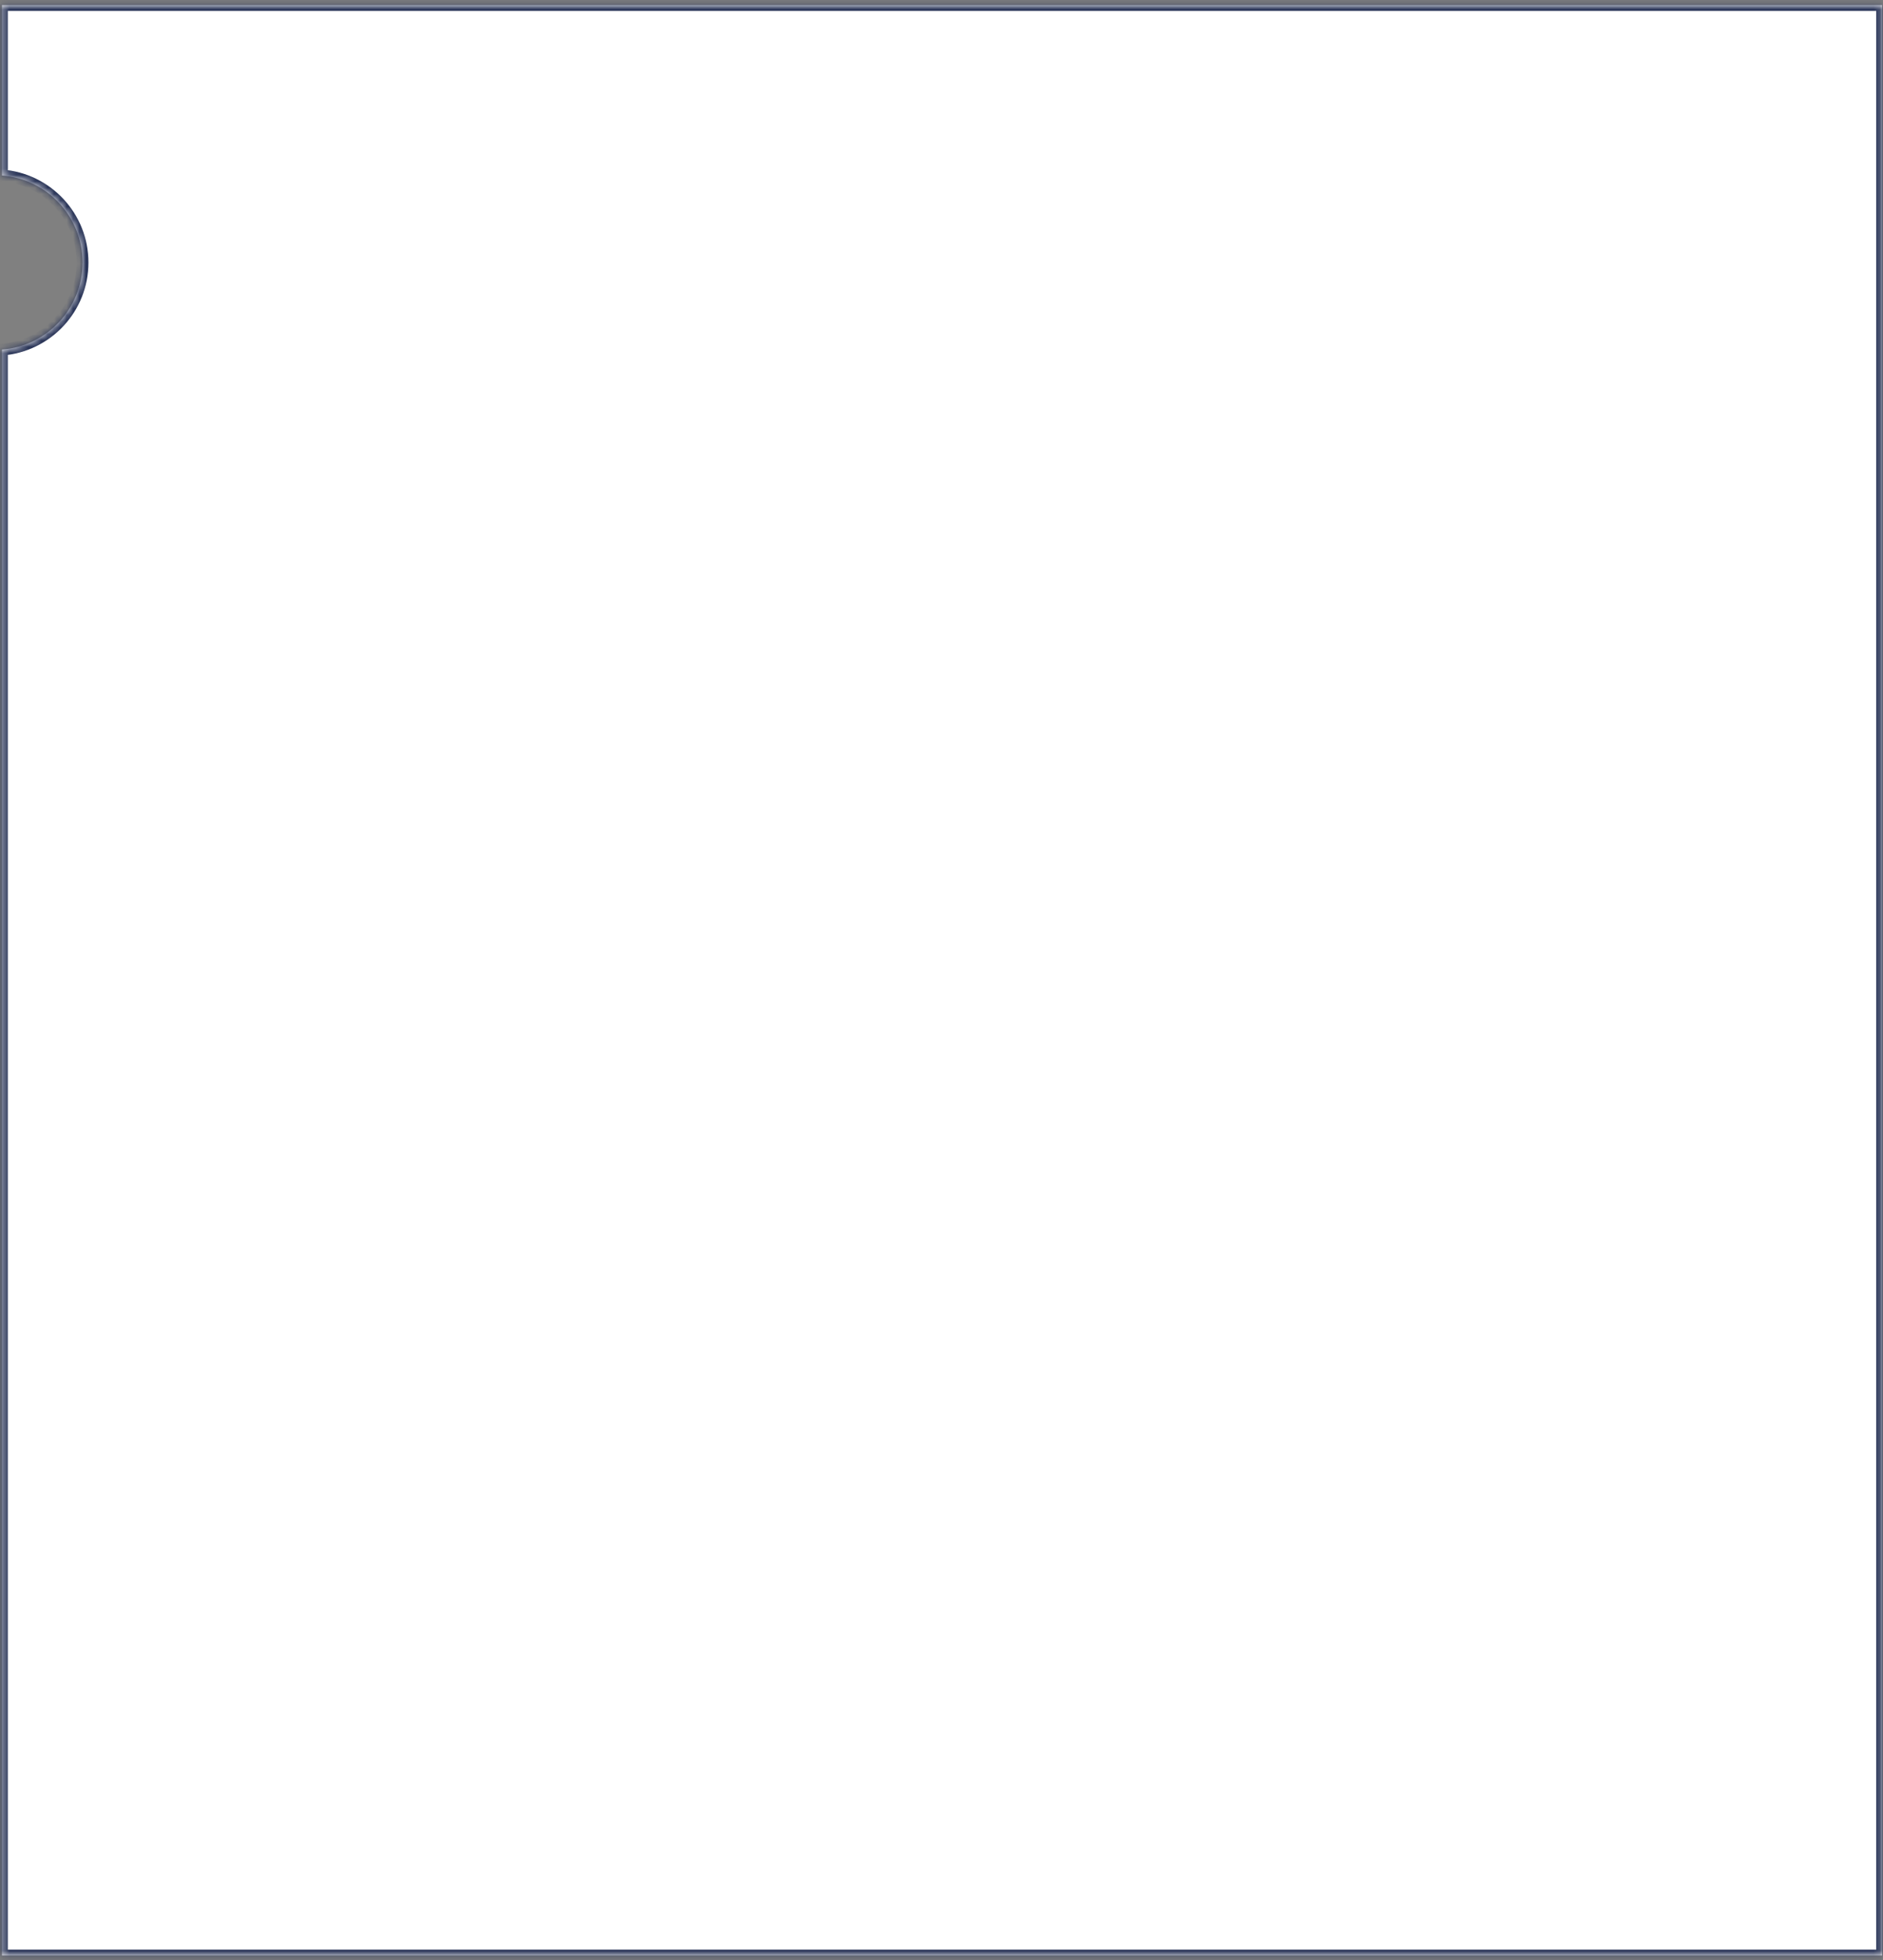 <?xml version="1.0" encoding="UTF-8"?> <svg xmlns="http://www.w3.org/2000/svg" width="296" height="308" viewBox="0 0 296 308" fill="none"><rect x="0" y="0" width="296" height="308" fill="#808080" stroke="none"/><mask id="path-1-inside-1_381_175" fill="white"><path fill-rule="evenodd" clip-rule="evenodd" d="M295.86 0.788H0.31V27.575C7.394 28.109 12.976 34.027 12.976 41.248C12.976 48.47 7.394 54.388 0.31 54.922V307.26H295.86V0.788Z"></path></mask><path fill-rule="evenodd" clip-rule="evenodd" d="M295.86 0.788H0.31V27.575C7.394 28.109 12.976 34.027 12.976 41.248C12.976 48.47 7.394 54.388 0.31 54.922V307.26H295.86V0.788Z" fill="white"></path><path d="M0.31 0.788V-0.138H-0.617V0.788H0.31ZM295.86 0.788H296.786V-0.138H295.86V0.788ZM0.31 27.575H-0.617V28.434L0.24 28.498L0.31 27.575ZM0.31 54.922L0.24 53.998L-0.617 54.063V54.922H0.31ZM0.31 307.26H-0.617V308.186H0.31V307.26ZM295.86 307.26V308.186H296.786V307.26H295.86ZM0.31 1.714H295.86V-0.138H0.31V1.714ZM1.236 27.575V0.788H-0.617V27.575H1.236ZM0.24 28.498C6.845 28.997 12.05 34.515 12.05 41.248H13.903C13.903 33.539 7.943 27.222 0.379 26.651L0.24 28.498ZM12.05 41.248C12.05 47.982 6.845 53.5 0.24 53.998L0.379 55.846C7.943 55.275 13.903 48.958 13.903 41.248H12.05ZM1.236 307.26V54.922H-0.617V307.26H1.236ZM295.86 306.334H0.31V308.186H295.86V306.334ZM294.933 0.788V307.26H296.786V0.788H294.933Z" fill="#2A3558" mask="url(#path-1-inside-1_381_175)"></path></svg> 